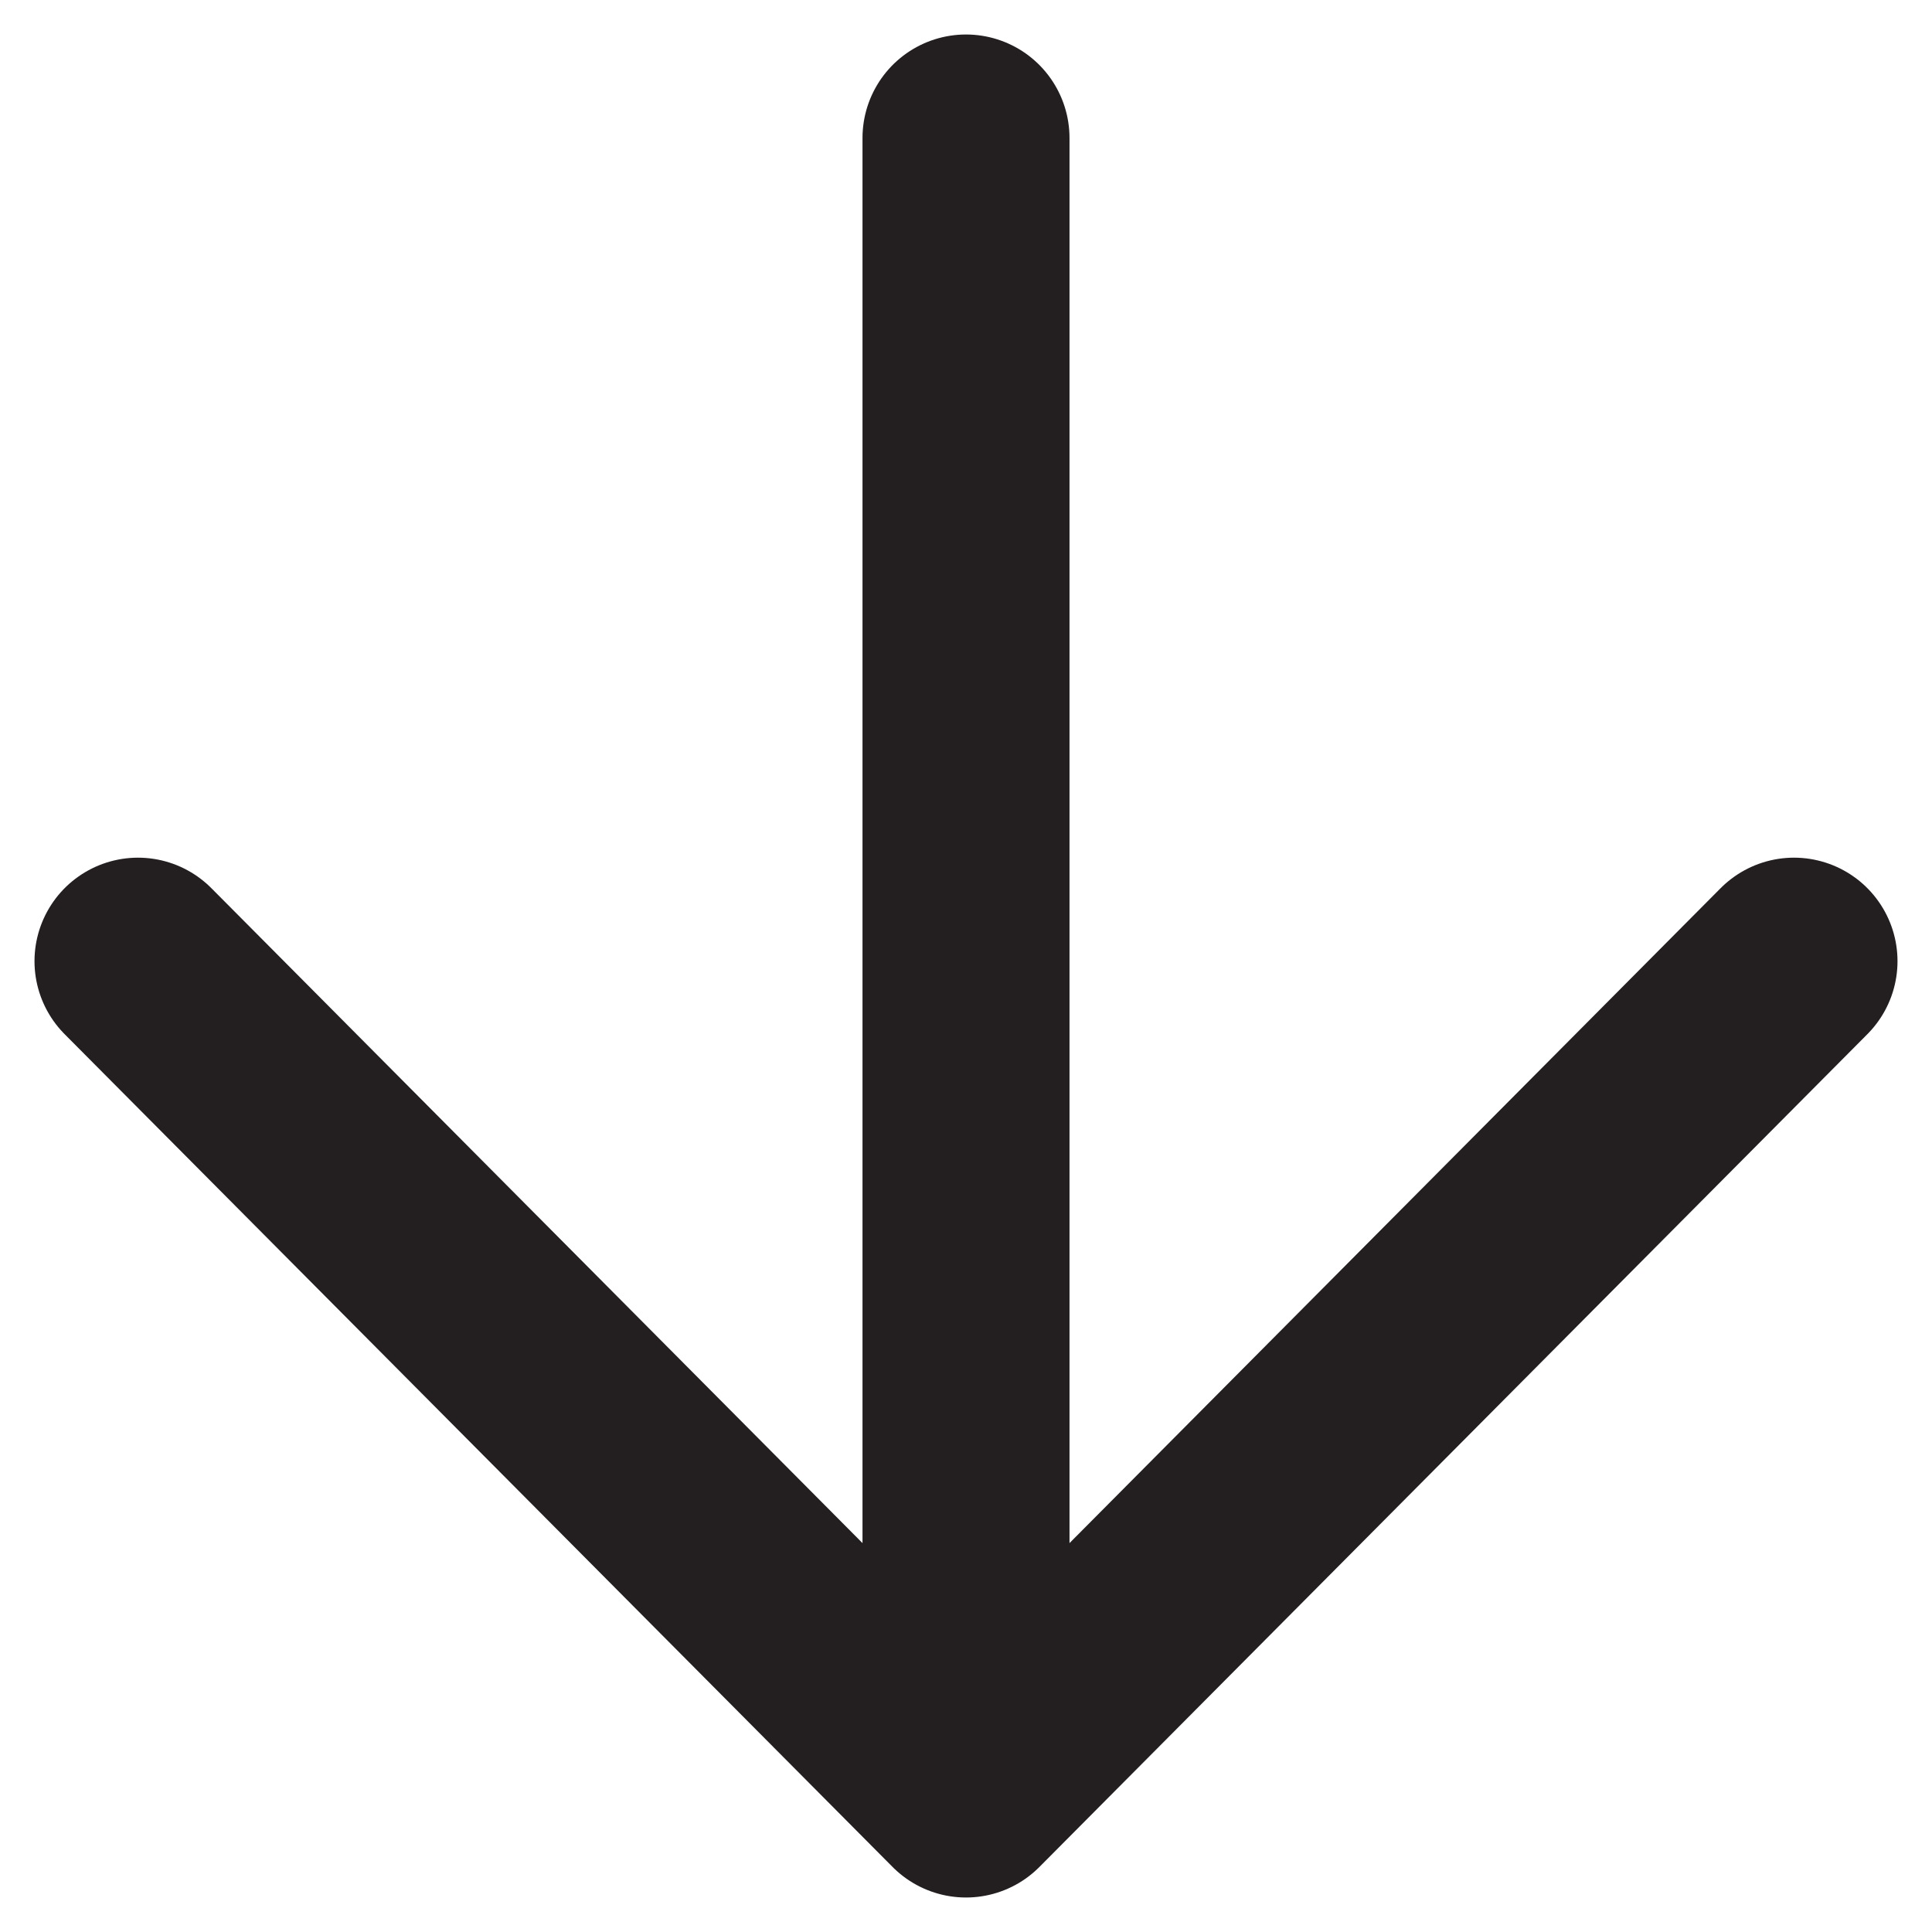 <svg width="14" height="14" viewBox="0 0 14 14" fill="none" xmlns="http://www.w3.org/2000/svg">
<path d="M13 6.965L7 13L1 6.965M7 1L7 12.93" stroke="#231F20" stroke-width="1.5" stroke-miterlimit="10" stroke-linecap="round" stroke-linejoin="round"/>
</svg>
